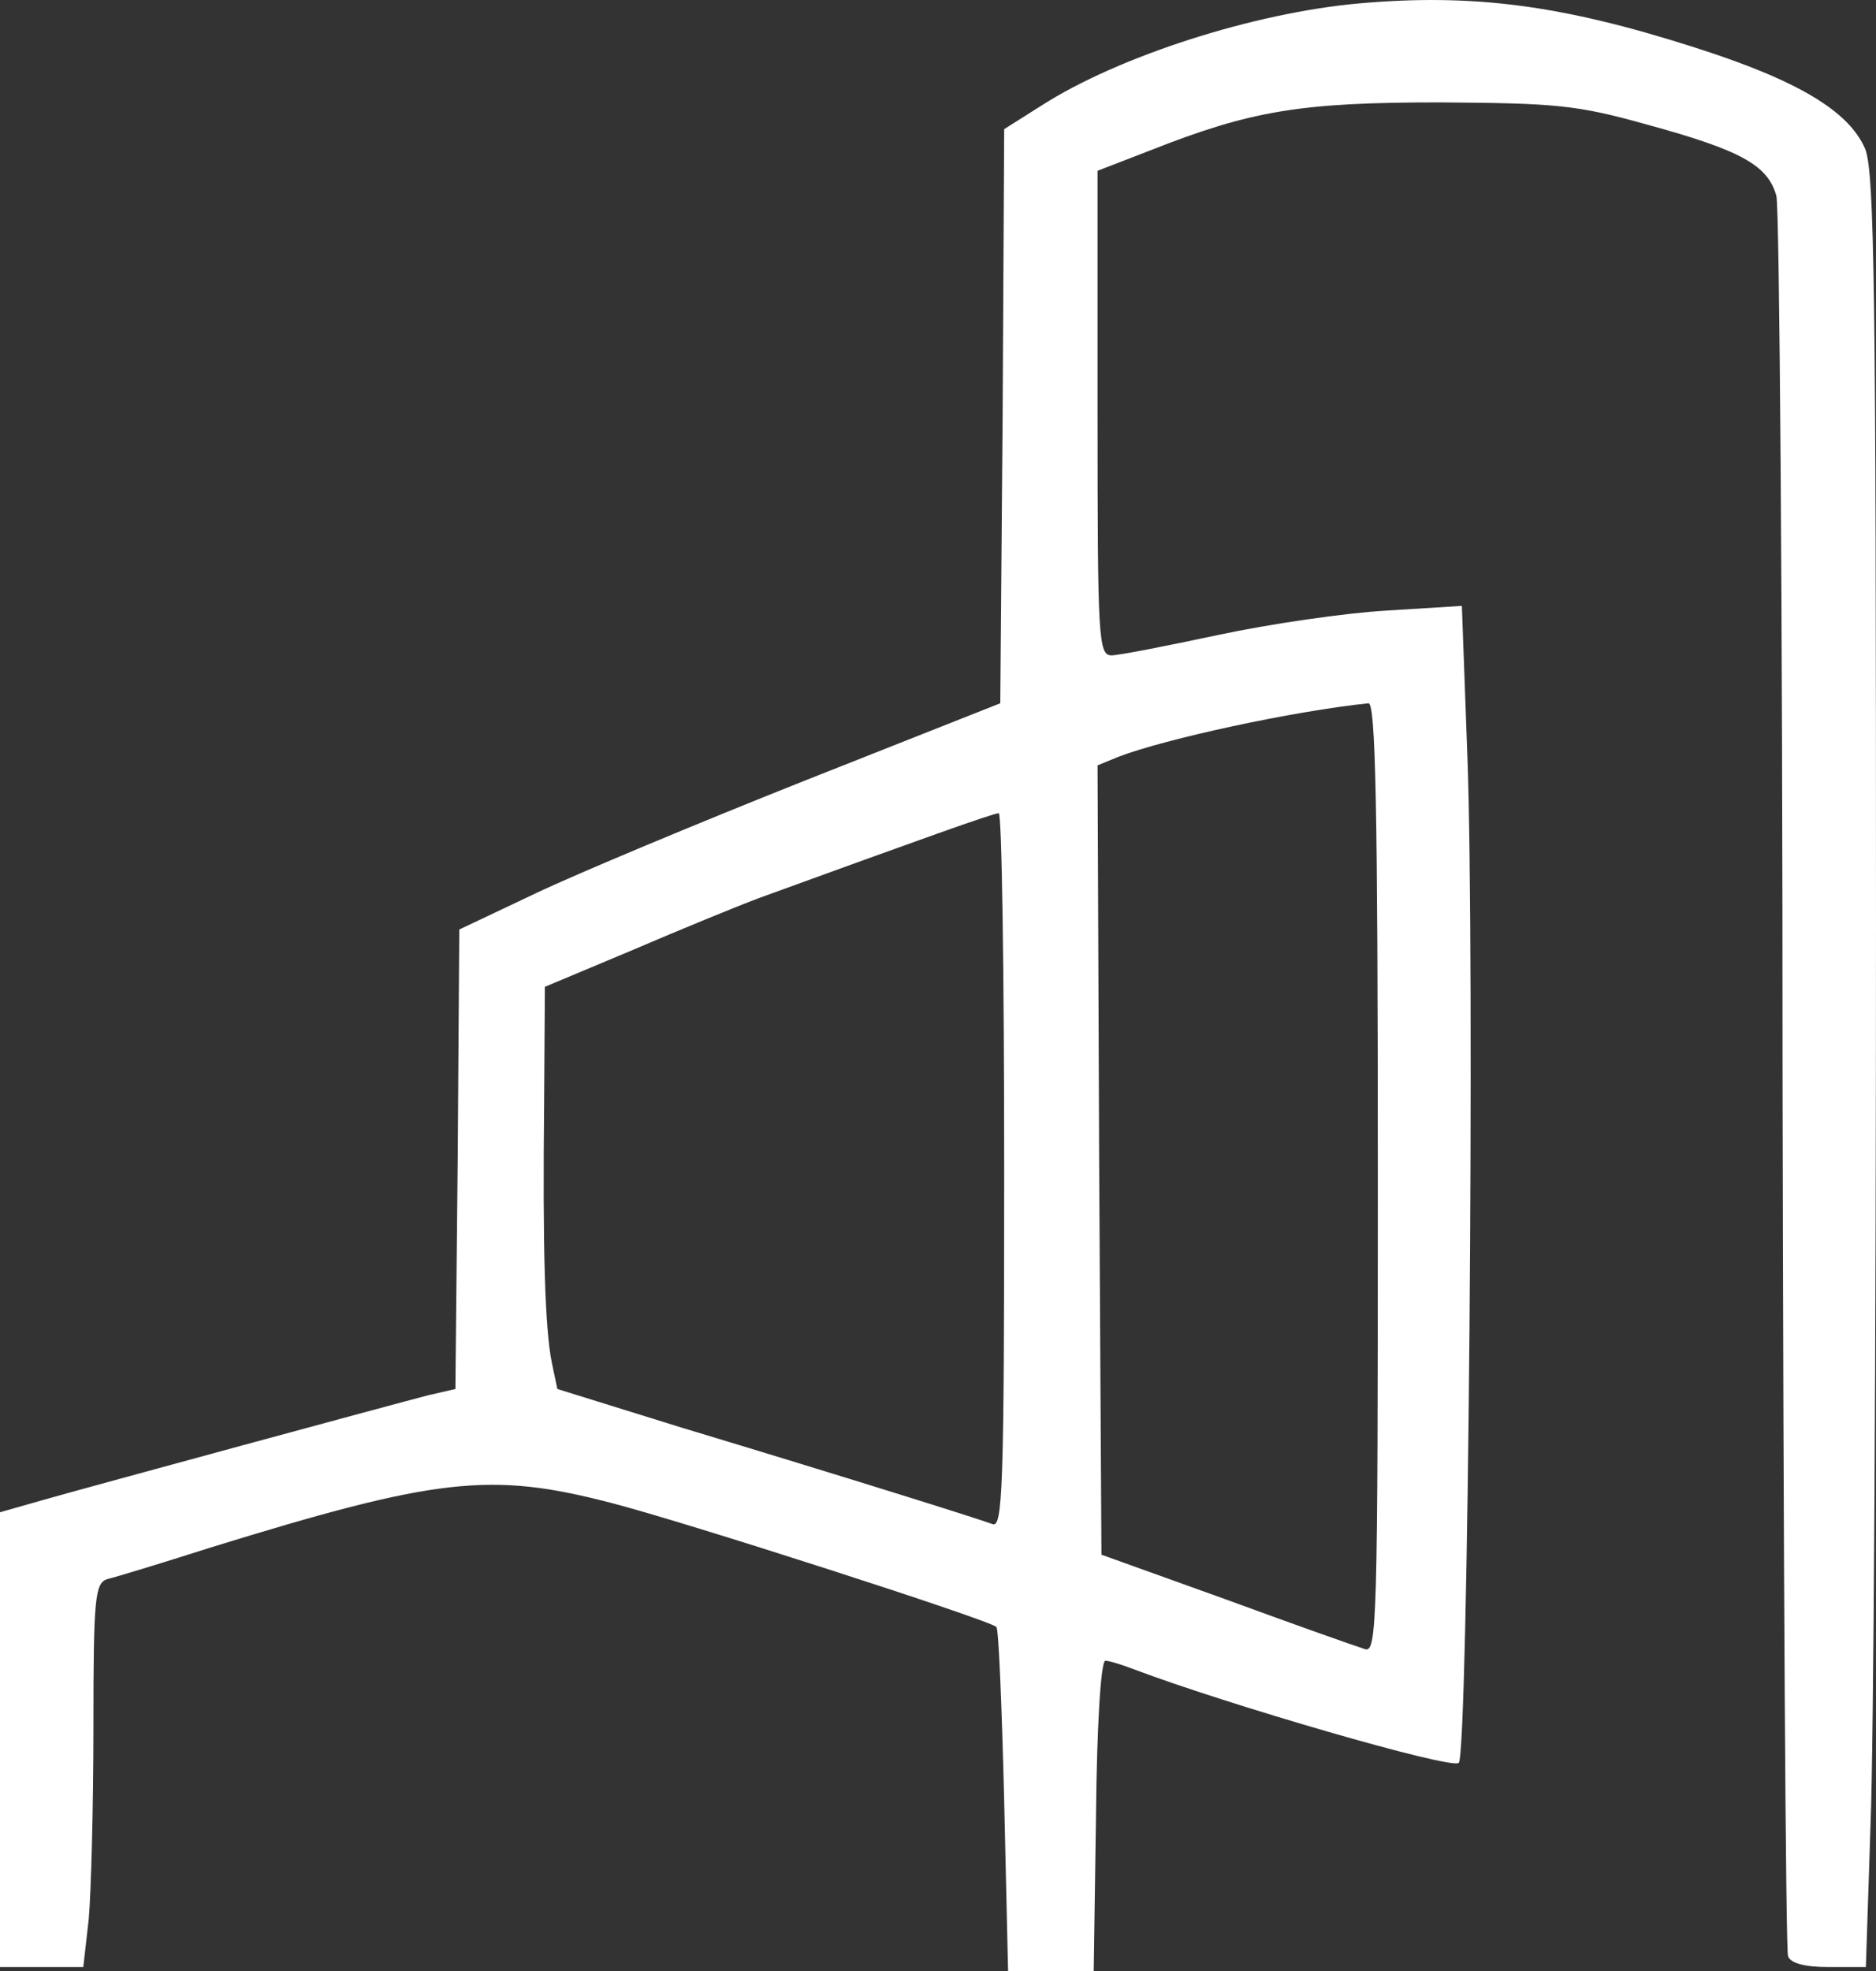 <?xml version="1.0" encoding="UTF-8"?> <svg xmlns="http://www.w3.org/2000/svg" width="40" height="42" viewBox="0 0 40 42" fill="none"><rect x="0" y="0" width="40" height="42" fill="#333333" stroke="none"/> <path d="M28.963 0.074C26.739 0.274 23.851 1.195 22.207 2.249L21.411 2.752L21.378 8.877L21.328 14.986L17.178 16.627C14.905 17.53 12.299 18.618 11.419 19.037L9.793 19.807L9.759 24.694L9.71 29.598L9.129 29.732C8.415 29.916 2.058 31.64 0.88 31.974L0 32.225V37.079V41.916H0.896H1.776L1.892 40.895C1.942 40.326 1.992 38.485 1.992 36.795C1.992 34.033 2.025 33.732 2.29 33.648C2.44 33.615 3.436 33.313 4.481 32.979C9.311 31.489 10.456 31.355 13.029 32.025C14.539 32.41 21.095 34.519 21.245 34.669C21.295 34.719 21.361 36.376 21.411 38.368L21.494 42H22.407H23.32L23.369 38.686C23.386 36.845 23.469 35.389 23.569 35.389C23.651 35.389 23.917 35.472 24.183 35.573C26.125 36.309 30.954 37.715 31.104 37.565C31.303 37.364 31.452 20.426 31.286 16.074L31.17 12.911L29.56 13.011C28.68 13.062 27.07 13.296 25.975 13.53C24.88 13.764 23.851 13.965 23.701 13.965C23.419 13.965 23.402 13.614 23.402 8.81V3.639L24.531 3.203C26.689 2.35 27.751 2.182 30.705 2.182C33.162 2.199 33.61 2.233 35.104 2.651C37.129 3.203 37.693 3.521 37.876 4.174C37.942 4.459 38.008 12.944 38.008 23.054C38.025 33.163 38.075 41.548 38.124 41.682C38.174 41.833 38.473 41.916 38.988 41.916H39.784L39.884 38.87C39.95 37.213 40 28.61 40 19.79C40 6.183 39.967 3.655 39.768 3.17C39.419 2.367 38.34 1.714 36.133 1.011C33.311 0.107 31.402 -0.144 28.963 0.074ZM29.378 25.112C29.378 34.686 29.361 35.238 29.095 35.138C28.93 35.088 27.602 34.619 26.141 34.083L23.485 33.129L23.436 24.711L23.402 16.309L23.851 16.125C24.863 15.739 27.569 15.154 29.178 14.986C29.328 14.97 29.378 17.095 29.378 25.112ZM21.411 24.945C21.411 31.74 21.378 32.56 21.162 32.477C20.846 32.359 18.075 31.489 14.523 30.418L11.884 29.598L11.768 29.046C11.618 28.326 11.569 26.602 11.602 23.489L11.618 21.028L13.494 20.242C14.506 19.807 15.734 19.305 16.183 19.137C19.635 17.882 21.178 17.329 21.295 17.329C21.361 17.313 21.411 20.744 21.411 24.945Z" fill="white"></path> </svg> 